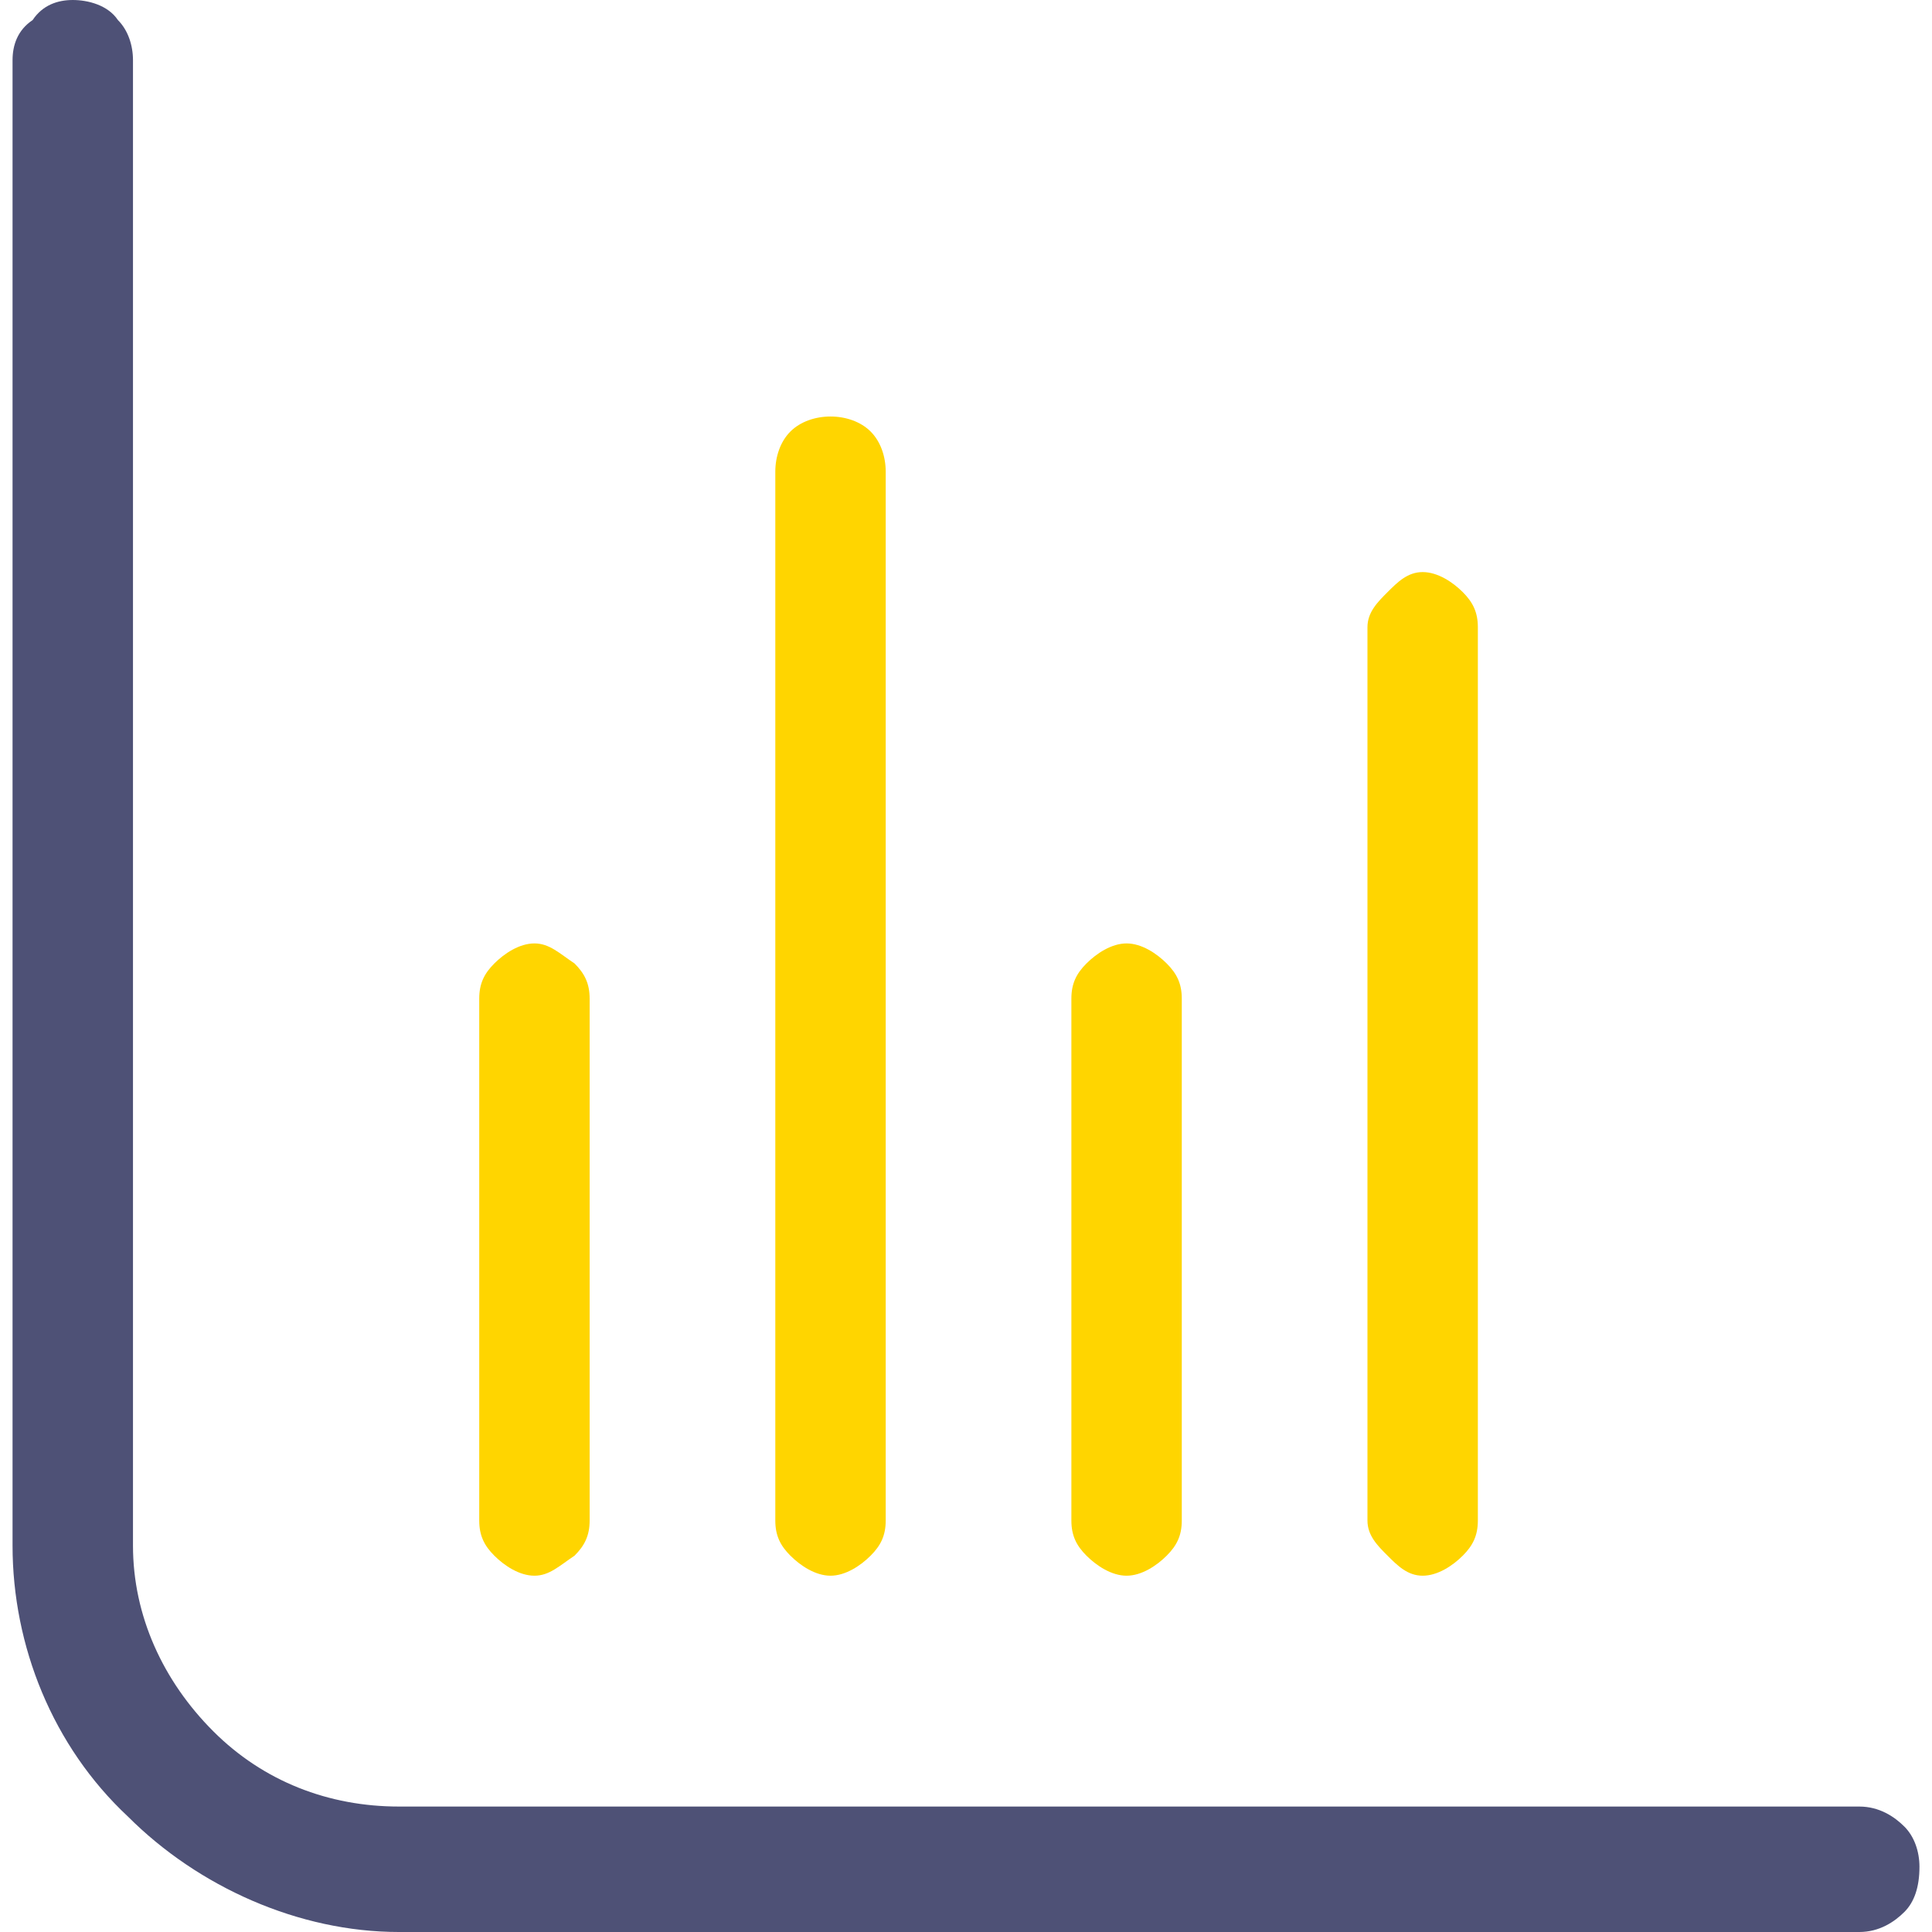 <?xml version="1.0" encoding="UTF-8"?>
<!DOCTYPE svg PUBLIC "-//W3C//DTD SVG 1.1//EN" "http://www.w3.org/Graphics/SVG/1.1/DTD/svg11.dtd">
<!-- Creator: CorelDRAW 2020 (64-Bit) -->
<svg xmlns="http://www.w3.org/2000/svg" xml:space="preserve" width="30px" height="30px" version="1.1" style="shape-rendering:geometricPrecision; text-rendering:geometricPrecision; image-rendering:optimizeQuality; fill-rule:evenodd; clip-rule:evenodd"
viewBox="0 0 3.8 3.85"
 xmlns:xlink="http://www.w3.org/1999/xlink"
 xmlns:xodm="http://www.corel.com/coreldraw/odm/2003">
 <defs>
  <style type="text/css">
   <![CDATA[
    .fil0 {fill:#FFD500}
    .fil1 {fill:#4E5176}
   ]]>
  </style>
 </defs>
 <g id="Слой_x0020_1">
  <path class="fil0" d="M2.22 3.14c0.03,0 0.06,-0.02 0.08,-0.04 0.02,-0.02 0.03,-0.04 0.03,-0.07l0 -1.04c0,-0.03 -0.01,-0.05 -0.03,-0.07 -0.02,-0.02 -0.05,-0.04 -0.08,-0.04 -0.03,0 -0.06,0.02 -0.08,0.04 -0.02,0.02 -0.03,0.04 -0.03,0.07l0 1.04c0,0.03 0.01,0.05 0.03,0.07 0.02,0.02 0.05,0.04 0.08,0.04zm-0.59 0c0.03,0 0.06,-0.02 0.08,-0.04 0.02,-0.02 0.03,-0.04 0.03,-0.07l0 -2.09c0,-0.03 -0.01,-0.06 -0.03,-0.08 -0.02,-0.02 -0.05,-0.03 -0.08,-0.03 -0.03,0 -0.06,0.01 -0.08,0.03 -0.02,0.02 -0.03,0.05 -0.03,0.08l0 2.09c0,0.03 0.01,0.05 0.03,0.07 0.02,0.02 0.05,0.04 0.08,0.04zm1.18 0c0.03,0 0.06,-0.02 0.08,-0.04 0.02,-0.02 0.03,-0.04 0.03,-0.07l0 -1.78c0,-0.03 -0.01,-0.05 -0.03,-0.07 -0.02,-0.02 -0.05,-0.04 -0.08,-0.04 -0.03,0 -0.05,0.02 -0.07,0.04 -0.02,0.02 -0.04,0.04 -0.04,0.07l0 1.78c0,0.03 0.02,0.05 0.04,0.07 0.02,0.02 0.04,0.04 0.07,0.04zm-1.77 0c0.03,0 0.05,-0.02 0.08,-0.04 0.02,-0.02 0.03,-0.04 0.03,-0.07l0 -1.04c0,-0.03 -0.01,-0.05 -0.03,-0.07 -0.03,-0.02 -0.05,-0.04 -0.08,-0.04 -0.03,0 -0.06,0.02 -0.08,0.04 -0.02,0.02 -0.03,0.04 -0.03,0.07l0 1.04c0,0.03 0.01,0.05 0.03,0.07 0.02,0.02 0.05,0.04 0.08,0.04z"/>
  <path class="fil1" d="M3.68 3.6l-2.91 0c-0.14,0 -0.27,-0.05 -0.37,-0.15 -0.1,-0.1 -0.16,-0.23 -0.16,-0.37l0 -2.96c0,-0.03 -0.01,-0.06 -0.03,-0.08 -0.02,-0.03 -0.06,-0.04 -0.09,-0.04 -0.03,0 -0.06,0.01 -0.08,0.04 -0.03,0.02 -0.04,0.05 -0.04,0.08l0 2.96c0,0.2 0.08,0.4 0.23,0.54 0.14,0.14 0.34,0.23 0.54,0.23l2.91 0c0.04,0 0.07,-0.02 0.09,-0.04 0.02,-0.02 0.03,-0.05 0.03,-0.09 0,-0.03 -0.01,-0.06 -0.03,-0.08 -0.02,-0.02 -0.05,-0.04 -0.09,-0.04z"/>
 </g>
</svg>
